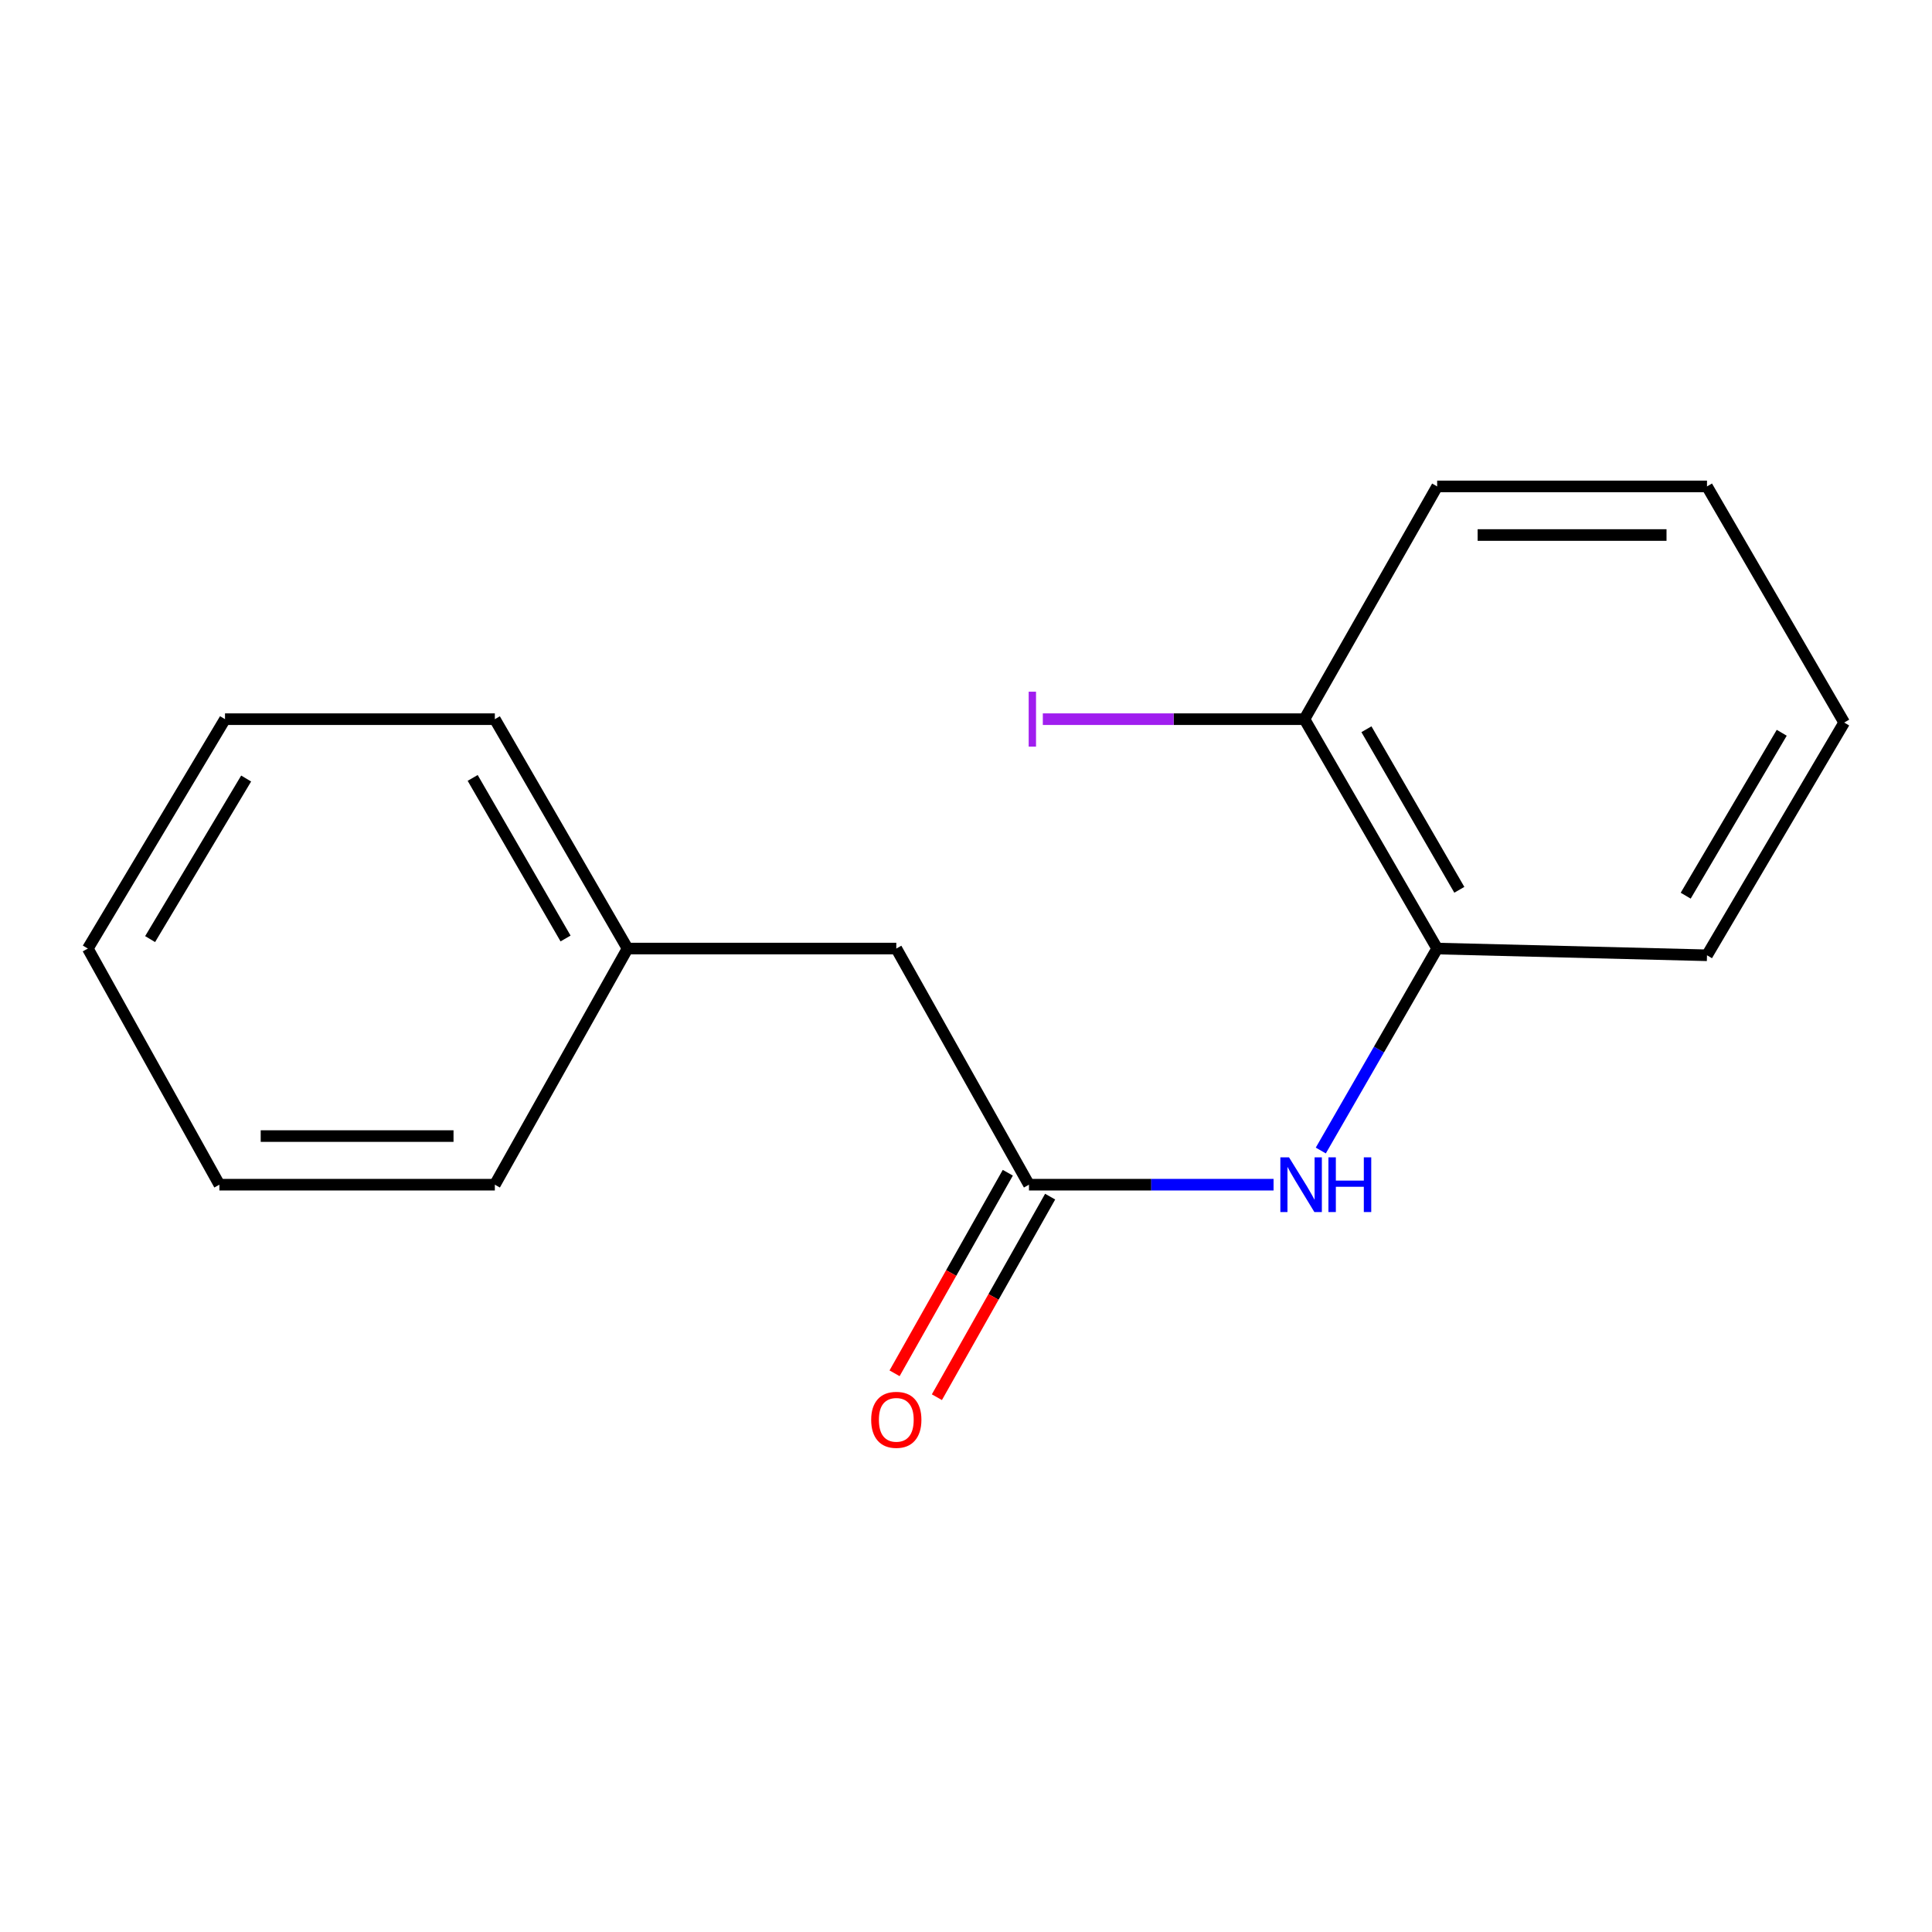 <?xml version='1.0' encoding='iso-8859-1'?>
<svg version='1.1' baseProfile='full'
              xmlns='http://www.w3.org/2000/svg'
                      xmlns:rdkit='http://www.rdkit.org/xml'
                      xmlns:xlink='http://www.w3.org/1999/xlink'
                  xml:space='preserve'
width='1000px' height='1000px' viewBox='0 0 1000 1000'>
<!-- END OF HEADER -->
<rect style='opacity:1.0;fill:#FFFFFF;stroke:none' width='1000' height='1000' x='0' y='0'> </rect>
<path class='bond-0' d='M 532.596,613.193 L 595.893,613.193' style='fill:none;fill-rule:evenodd;stroke:#000000;stroke-width:6px;stroke-linecap:butt;stroke-linejoin:miter;stroke-opacity:1' />
<path class='bond-0' d='M 595.893,613.193 L 659.19,613.193' style='fill:none;fill-rule:evenodd;stroke:#0000FF;stroke-width:6px;stroke-linecap:butt;stroke-linejoin:miter;stroke-opacity:1' />
<path class='bond-2' d='M 521.642,607.007 L 492.334,658.912' style='fill:none;fill-rule:evenodd;stroke:#000000;stroke-width:6px;stroke-linecap:butt;stroke-linejoin:miter;stroke-opacity:1' />
<path class='bond-2' d='M 492.334,658.912 L 463.026,710.817' style='fill:none;fill-rule:evenodd;stroke:#FF0000;stroke-width:6px;stroke-linecap:butt;stroke-linejoin:miter;stroke-opacity:1' />
<path class='bond-2' d='M 543.551,619.378 L 514.243,671.283' style='fill:none;fill-rule:evenodd;stroke:#000000;stroke-width:6px;stroke-linecap:butt;stroke-linejoin:miter;stroke-opacity:1' />
<path class='bond-2' d='M 514.243,671.283 L 484.935,723.188' style='fill:none;fill-rule:evenodd;stroke:#FF0000;stroke-width:6px;stroke-linecap:butt;stroke-linejoin:miter;stroke-opacity:1' />
<path class='bond-4' d='M 532.596,613.193 L 463.923,490.971' style='fill:none;fill-rule:evenodd;stroke:#000000;stroke-width:6px;stroke-linecap:butt;stroke-linejoin:miter;stroke-opacity:1' />
<path class='bond-1' d='M 683.641,595.506 L 713.756,543.238' style='fill:none;fill-rule:evenodd;stroke:#0000FF;stroke-width:6px;stroke-linecap:butt;stroke-linejoin:miter;stroke-opacity:1' />
<path class='bond-1' d='M 713.756,543.238 L 743.871,490.971' style='fill:none;fill-rule:evenodd;stroke:#000000;stroke-width:6px;stroke-linecap:butt;stroke-linejoin:miter;stroke-opacity:1' />
<path class='bond-3' d='M 743.871,490.971 L 675.184,372.243' style='fill:none;fill-rule:evenodd;stroke:#000000;stroke-width:6px;stroke-linecap:butt;stroke-linejoin:miter;stroke-opacity:1' />
<path class='bond-3' d='M 755.347,460.562 L 707.266,377.453' style='fill:none;fill-rule:evenodd;stroke:#000000;stroke-width:6px;stroke-linecap:butt;stroke-linejoin:miter;stroke-opacity:1' />
<path class='bond-7' d='M 743.871,490.971 L 883.538,494.451' style='fill:none;fill-rule:evenodd;stroke:#000000;stroke-width:6px;stroke-linecap:butt;stroke-linejoin:miter;stroke-opacity:1' />
<path class='bond-5' d='M 675.184,372.243 L 607.474,372.243' style='fill:none;fill-rule:evenodd;stroke:#000000;stroke-width:6px;stroke-linecap:butt;stroke-linejoin:miter;stroke-opacity:1' />
<path class='bond-5' d='M 607.474,372.243 L 539.765,372.243' style='fill:none;fill-rule:evenodd;stroke:#A01EEF;stroke-width:6px;stroke-linecap:butt;stroke-linejoin:miter;stroke-opacity:1' />
<path class='bond-8' d='M 675.184,372.243 L 743.871,251.768' style='fill:none;fill-rule:evenodd;stroke:#000000;stroke-width:6px;stroke-linecap:butt;stroke-linejoin:miter;stroke-opacity:1' />
<path class='bond-6' d='M 463.923,490.971 L 324.816,490.971' style='fill:none;fill-rule:evenodd;stroke:#000000;stroke-width:6px;stroke-linecap:butt;stroke-linejoin:miter;stroke-opacity:1' />
<path class='bond-9' d='M 324.816,490.971 L 256.129,372.243' style='fill:none;fill-rule:evenodd;stroke:#000000;stroke-width:6px;stroke-linecap:butt;stroke-linejoin:miter;stroke-opacity:1' />
<path class='bond-9' d='M 292.734,485.761 L 244.653,402.651' style='fill:none;fill-rule:evenodd;stroke:#000000;stroke-width:6px;stroke-linecap:butt;stroke-linejoin:miter;stroke-opacity:1' />
<path class='bond-10' d='M 324.816,490.971 L 256.129,613.193' style='fill:none;fill-rule:evenodd;stroke:#000000;stroke-width:6px;stroke-linecap:butt;stroke-linejoin:miter;stroke-opacity:1' />
<path class='bond-11' d='M 883.538,494.451 L 954.545,373.99' style='fill:none;fill-rule:evenodd;stroke:#000000;stroke-width:6px;stroke-linecap:butt;stroke-linejoin:miter;stroke-opacity:1' />
<path class='bond-11' d='M 872.514,463.605 L 922.22,379.283' style='fill:none;fill-rule:evenodd;stroke:#000000;stroke-width:6px;stroke-linecap:butt;stroke-linejoin:miter;stroke-opacity:1' />
<path class='bond-17' d='M 743.871,251.768 L 883.538,251.768' style='fill:none;fill-rule:evenodd;stroke:#000000;stroke-width:6px;stroke-linecap:butt;stroke-linejoin:miter;stroke-opacity:1' />
<path class='bond-17' d='M 764.821,276.928 L 862.588,276.928' style='fill:none;fill-rule:evenodd;stroke:#000000;stroke-width:6px;stroke-linecap:butt;stroke-linejoin:miter;stroke-opacity:1' />
<path class='bond-13' d='M 256.129,372.243 L 116.462,372.243' style='fill:none;fill-rule:evenodd;stroke:#000000;stroke-width:6px;stroke-linecap:butt;stroke-linejoin:miter;stroke-opacity:1' />
<path class='bond-14' d='M 256.129,613.193 L 113.555,613.193' style='fill:none;fill-rule:evenodd;stroke:#000000;stroke-width:6px;stroke-linecap:butt;stroke-linejoin:miter;stroke-opacity:1' />
<path class='bond-14' d='M 234.742,588.033 L 134.941,588.033' style='fill:none;fill-rule:evenodd;stroke:#000000;stroke-width:6px;stroke-linecap:butt;stroke-linejoin:miter;stroke-opacity:1' />
<path class='bond-12' d='M 954.545,373.99 L 883.538,251.768' style='fill:none;fill-rule:evenodd;stroke:#000000;stroke-width:6px;stroke-linecap:butt;stroke-linejoin:miter;stroke-opacity:1' />
<path class='bond-16' d='M 116.462,372.243 L 45.455,490.971' style='fill:none;fill-rule:evenodd;stroke:#000000;stroke-width:6px;stroke-linecap:butt;stroke-linejoin:miter;stroke-opacity:1' />
<path class='bond-16' d='M 127.404,402.966 L 77.699,486.076' style='fill:none;fill-rule:evenodd;stroke:#000000;stroke-width:6px;stroke-linecap:butt;stroke-linejoin:miter;stroke-opacity:1' />
<path class='bond-15' d='M 113.555,613.193 L 45.455,490.971' style='fill:none;fill-rule:evenodd;stroke:#000000;stroke-width:6px;stroke-linecap:butt;stroke-linejoin:miter;stroke-opacity:1' />
<path  class='atom-1' d='M 667.191 599.033
L 676.471 614.033
Q 677.391 615.513, 678.871 618.193
Q 680.351 620.873, 680.431 621.033
L 680.431 599.033
L 684.191 599.033
L 684.191 627.353
L 680.311 627.353
L 670.351 610.953
Q 669.191 609.033, 667.951 606.833
Q 666.751 604.633, 666.391 603.953
L 666.391 627.353
L 662.711 627.353
L 662.711 599.033
L 667.191 599.033
' fill='#0000FF'/>
<path  class='atom-1' d='M 687.591 599.033
L 691.431 599.033
L 691.431 611.073
L 705.911 611.073
L 705.911 599.033
L 709.751 599.033
L 709.751 627.353
L 705.911 627.353
L 705.911 614.273
L 691.431 614.273
L 691.431 627.353
L 687.591 627.353
L 687.591 599.033
' fill='#0000FF'/>
<path  class='atom-3' d='M 450.923 734.894
Q 450.923 728.094, 454.283 724.294
Q 457.643 720.494, 463.923 720.494
Q 470.203 720.494, 473.563 724.294
Q 476.923 728.094, 476.923 734.894
Q 476.923 741.774, 473.523 745.694
Q 470.123 749.574, 463.923 749.574
Q 457.683 749.574, 454.283 745.694
Q 450.923 741.814, 450.923 734.894
M 463.923 746.374
Q 468.243 746.374, 470.563 743.494
Q 472.923 740.574, 472.923 734.894
Q 472.923 729.334, 470.563 726.534
Q 468.243 723.694, 463.923 723.694
Q 459.603 723.694, 457.243 726.494
Q 454.923 729.294, 454.923 734.894
Q 454.923 740.614, 457.243 743.494
Q 459.603 746.374, 463.923 746.374
' fill='#FF0000'/>
<path  class='atom-6' d='M 532.444 358.023
L 536.244 358.023
L 536.244 386.463
L 532.444 386.463
L 532.444 358.023
' fill='#A01EEF'/>
</svg>
